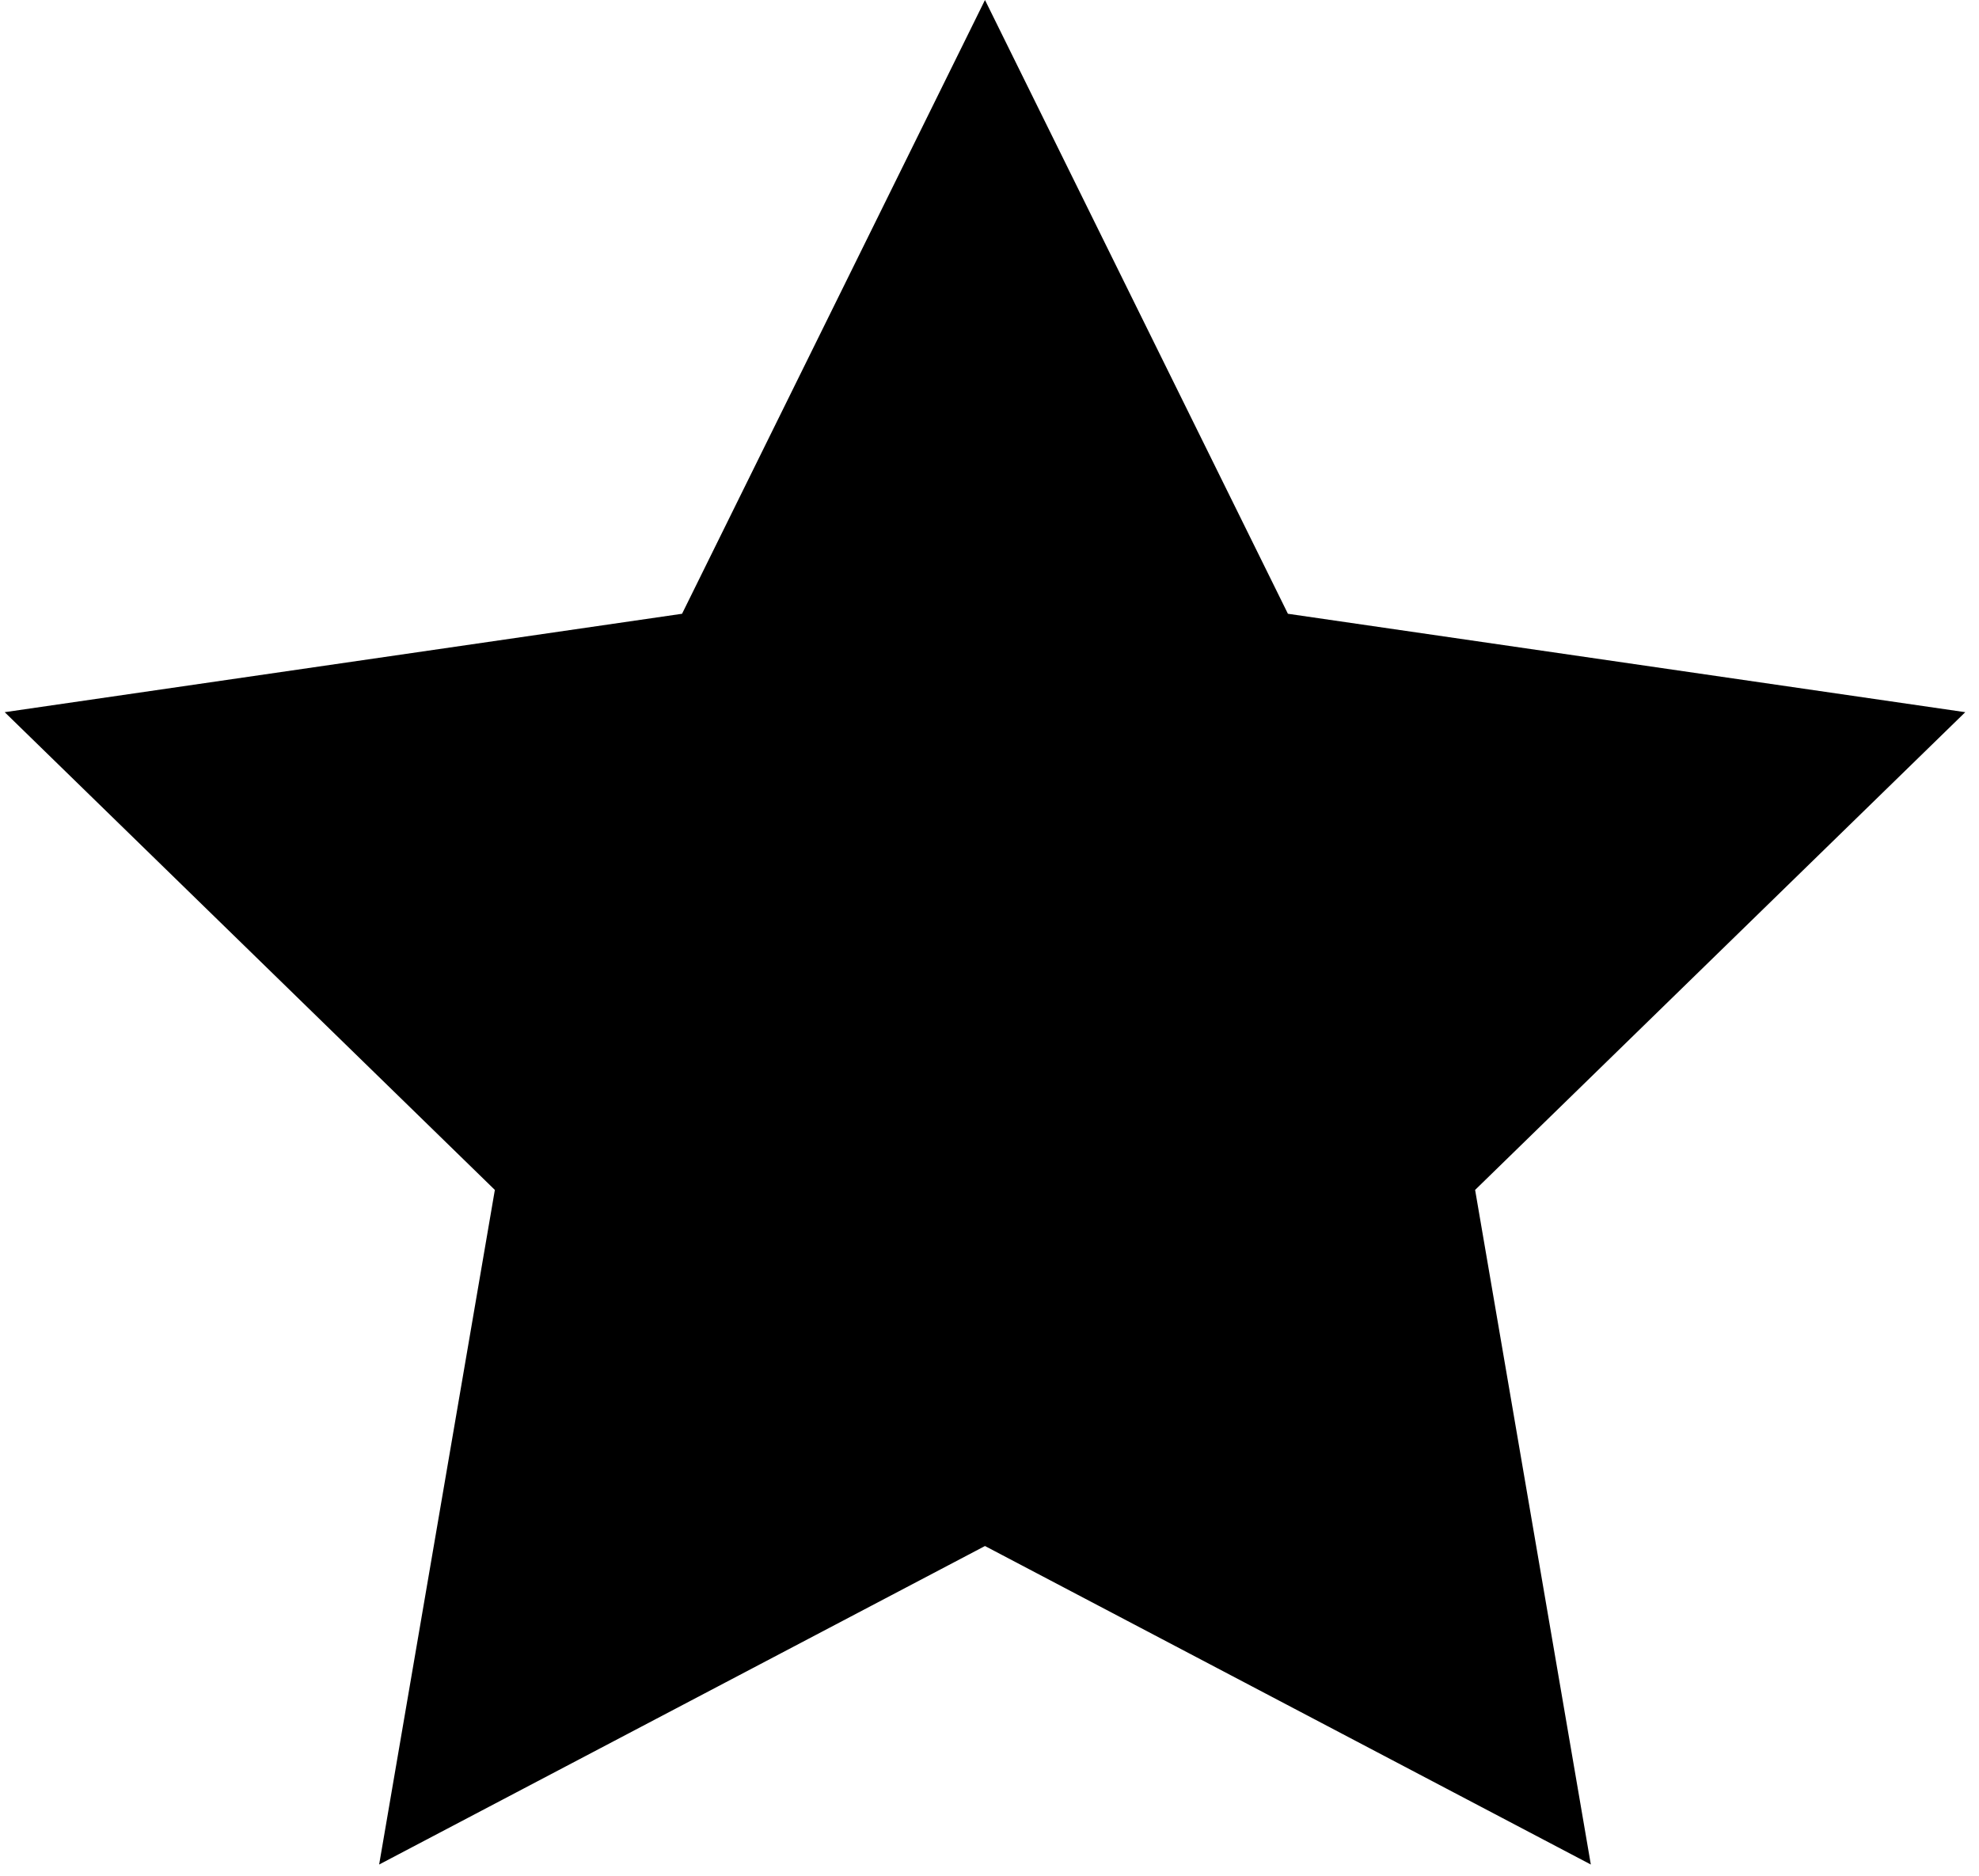 <?xml version="1.0" encoding="UTF-8"?>
<svg width="96px" height="91px" viewBox="0 0 96 91" version="1.1" xmlns="http://www.w3.org/2000/svg" xmlns:xlink="http://www.w3.org/1999/xlink">
    <title>Star</title>
    <g id="Template-Resultaten" stroke="none" stroke-width="1" fill="none" fill-rule="evenodd">
        <g id="Template-resultaten---2-Copy" transform="translate(-172, -3703)" fill="#000000">
            <g id="Star" transform="translate(169.781, 3261)">
                <polygon points="50 517 20.611 532.451 26.224 499.725 2.447 476.549 35.305 471.775 50 442 64.695 471.775 97.553 476.549 73.776 499.725 79.389 532.451"></polygon>
            </g>
        </g>
    </g>
</svg>